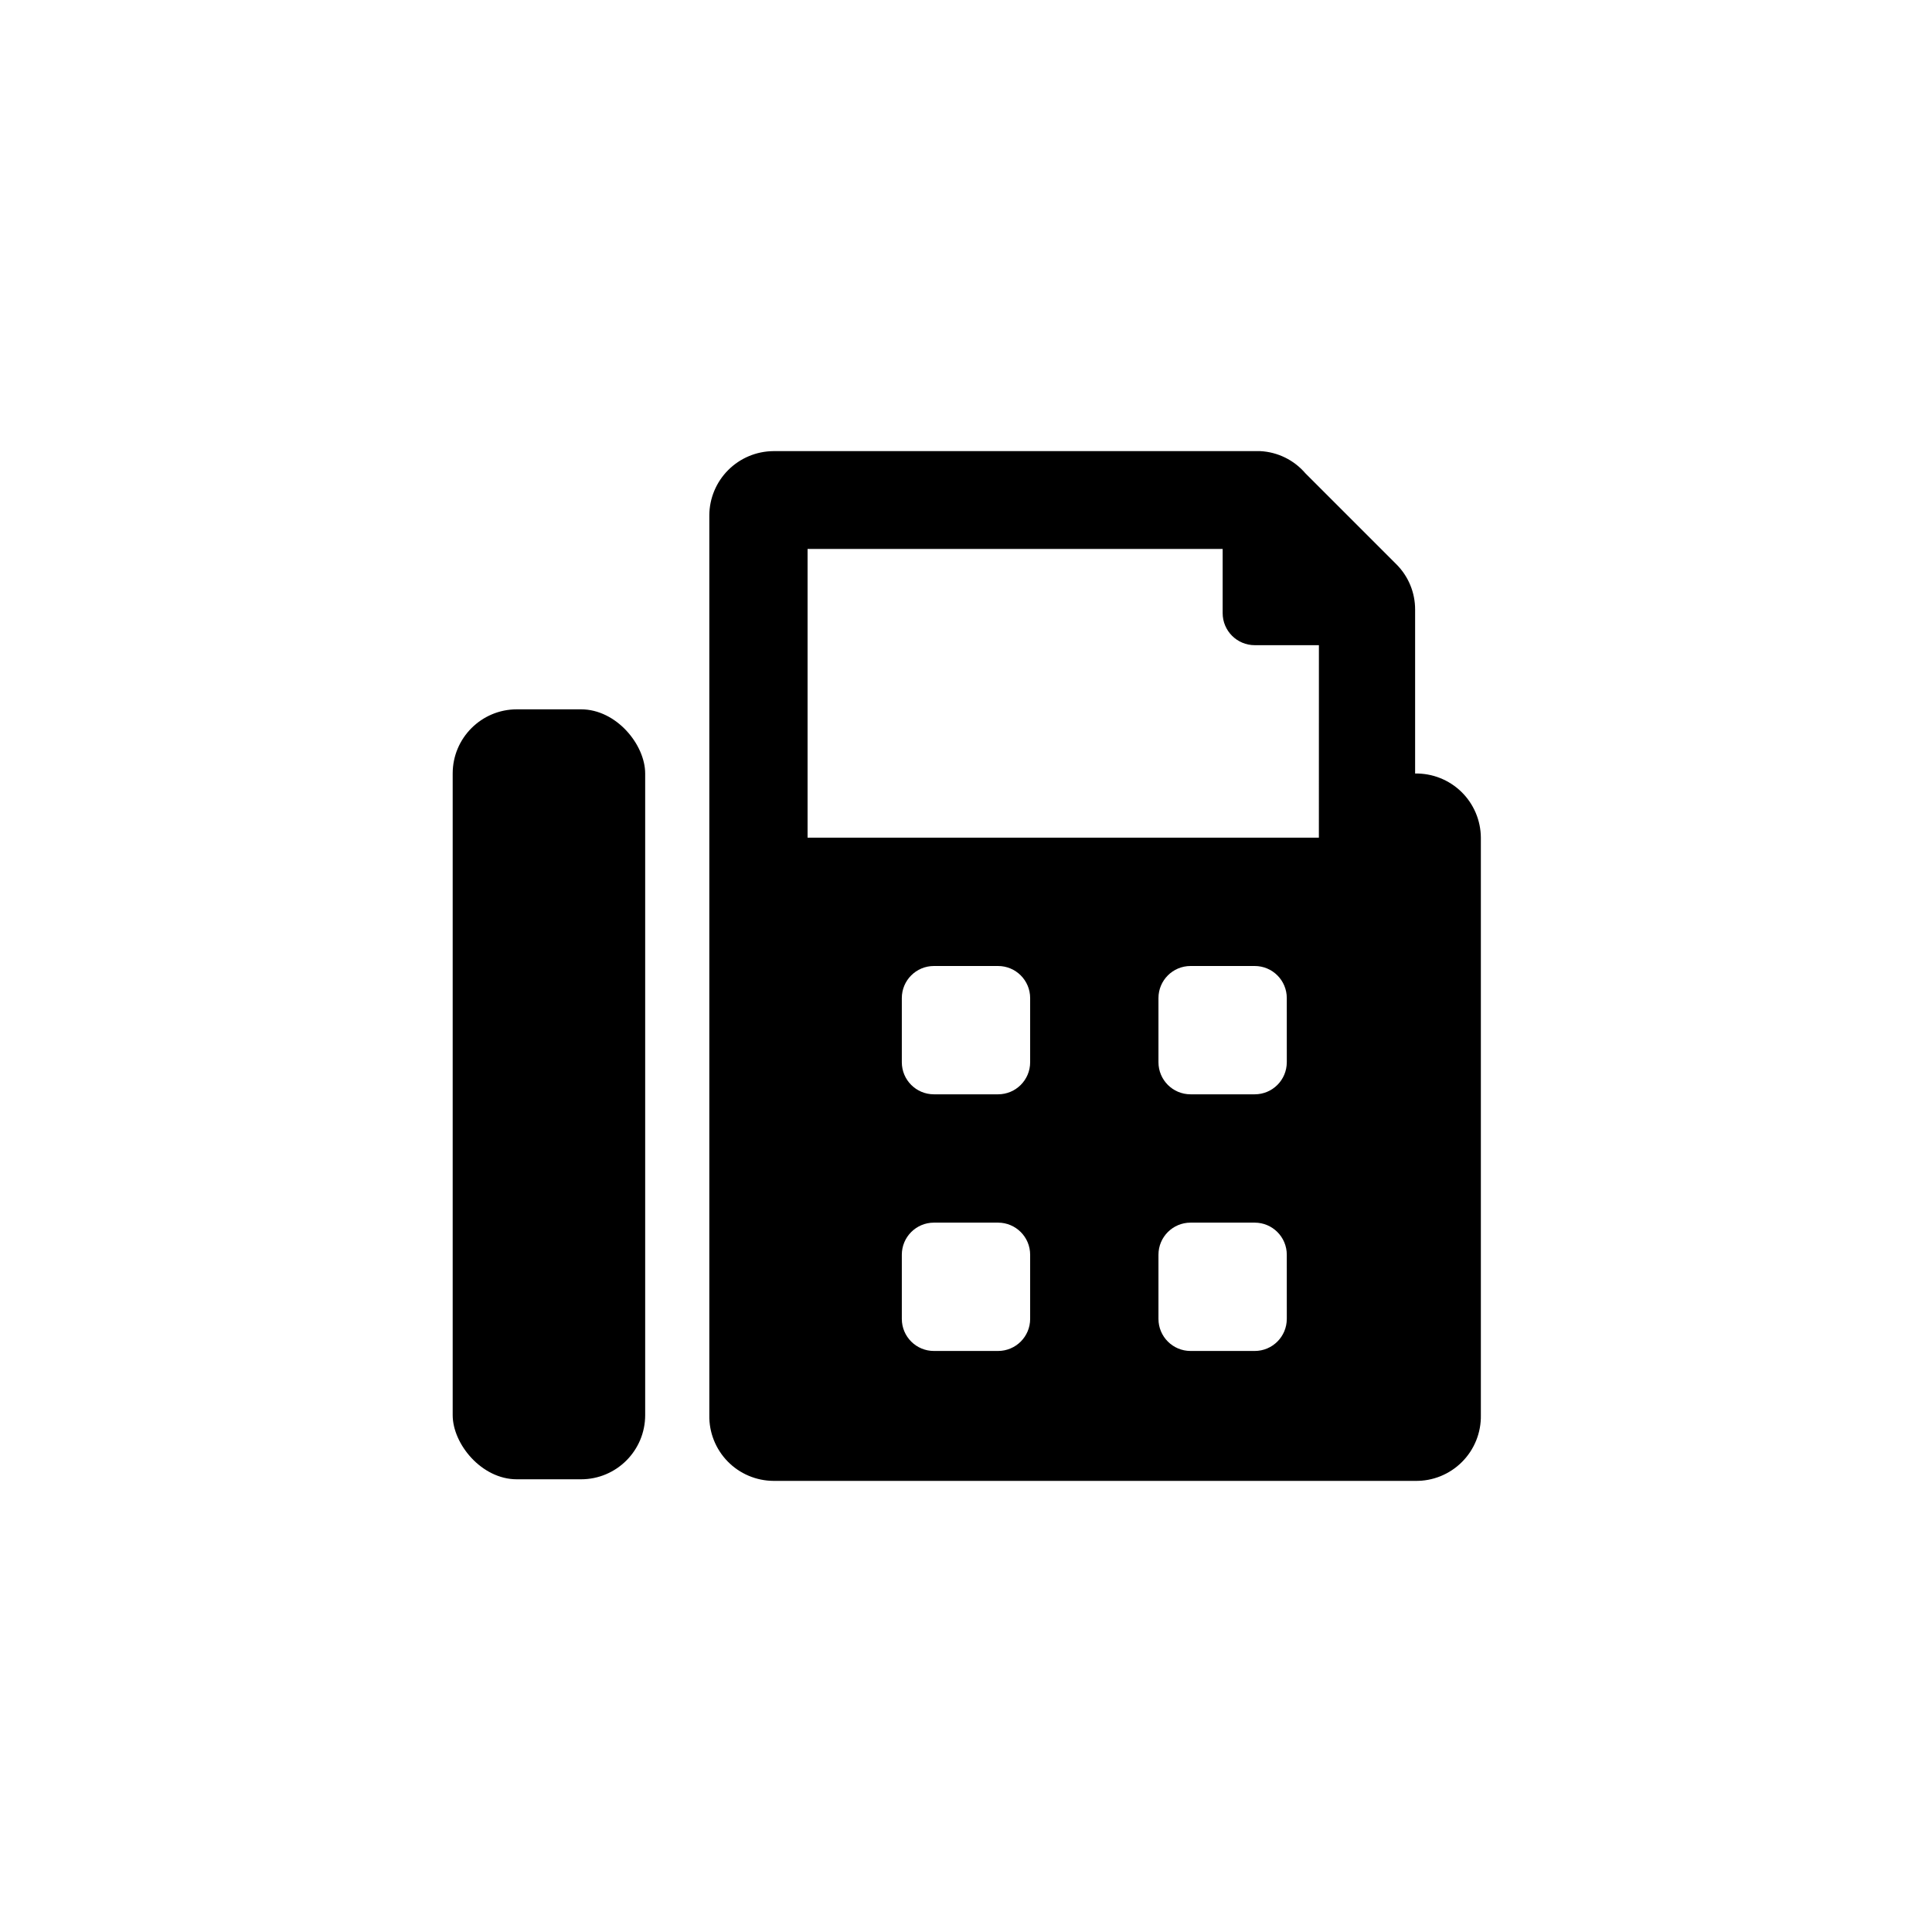 <?xml version="1.0" encoding="UTF-8"?>
<!-- Uploaded to: SVG Repo, www.svgrepo.com, Generator: SVG Repo Mixer Tools -->
<svg fill="#000000" width="800px" height="800px" version="1.1" viewBox="144 144 512 512" xmlns="http://www.w3.org/2000/svg">
 <g>
  <path d="m280.97 331.98h17.004c9.391 0 17.004 9.391 17.004 17.004v170.04c0 9.391-7.613 17.004-17.004 17.004h-17.004c-9.391 0-17.004-9.391-17.004-17.004v-170.04c0-9.391 7.613-17.004 17.004-17.004z"/>
  <path d="m519.02 348.99v-43.453c0.008-4.484-1.766-8.789-4.934-11.965l-24.141-24.141c-3.016-3.519-7.34-5.644-11.965-5.879h-129c-4.5 0.027-8.812 1.828-11.992 5.012-3.184 3.18-4.984 7.488-5.012 11.992v238.47c-0.086 4.574 1.668 8.992 4.859 12.266 3.195 3.273 7.57 5.129 12.145 5.156h170.04c4.648 0.09 9.129-1.719 12.414-5.008 3.289-3.285 5.098-7.766 5.008-12.414v-153.03c-0.027-4.574-1.883-8.949-5.156-12.145-3.273-3.191-7.691-4.945-12.266-4.859zm-102.02 144.53c0 4.695-3.809 8.5-8.504 8.5h-17.004c-4.695 0-8.5-3.805-8.5-8.5v-17.004c0-4.695 3.805-8.504 8.5-8.504h17.004c4.695 0 8.504 3.809 8.504 8.504zm0-68.016c0 4.695-3.809 8.5-8.504 8.5h-17.004c-4.695 0-8.5-3.805-8.5-8.5v-17.004c0-4.695 3.805-8.5 8.5-8.5h17.004c4.695 0 8.504 3.805 8.504 8.5zm68.016 68.016h-0.004c0 4.695-3.805 8.5-8.5 8.5h-17.004c-4.695 0-8.504-3.805-8.504-8.5v-17.004c0-4.695 3.809-8.504 8.504-8.504h17.004c4.695 0 8.5 3.809 8.5 8.504zm0-68.016h-0.004c0 4.695-3.805 8.5-8.5 8.5h-17.004c-4.695 0-8.504-3.805-8.504-8.5v-17.004c0-4.695 3.809-8.5 8.504-8.5h17.004c4.695 0 8.5 3.805 8.5 8.5zm8.5-59.512h-135.5v-76.516h110v17.004c0 4.695 3.809 8.5 8.504 8.5h17.004z"/>
 </g>
</svg>